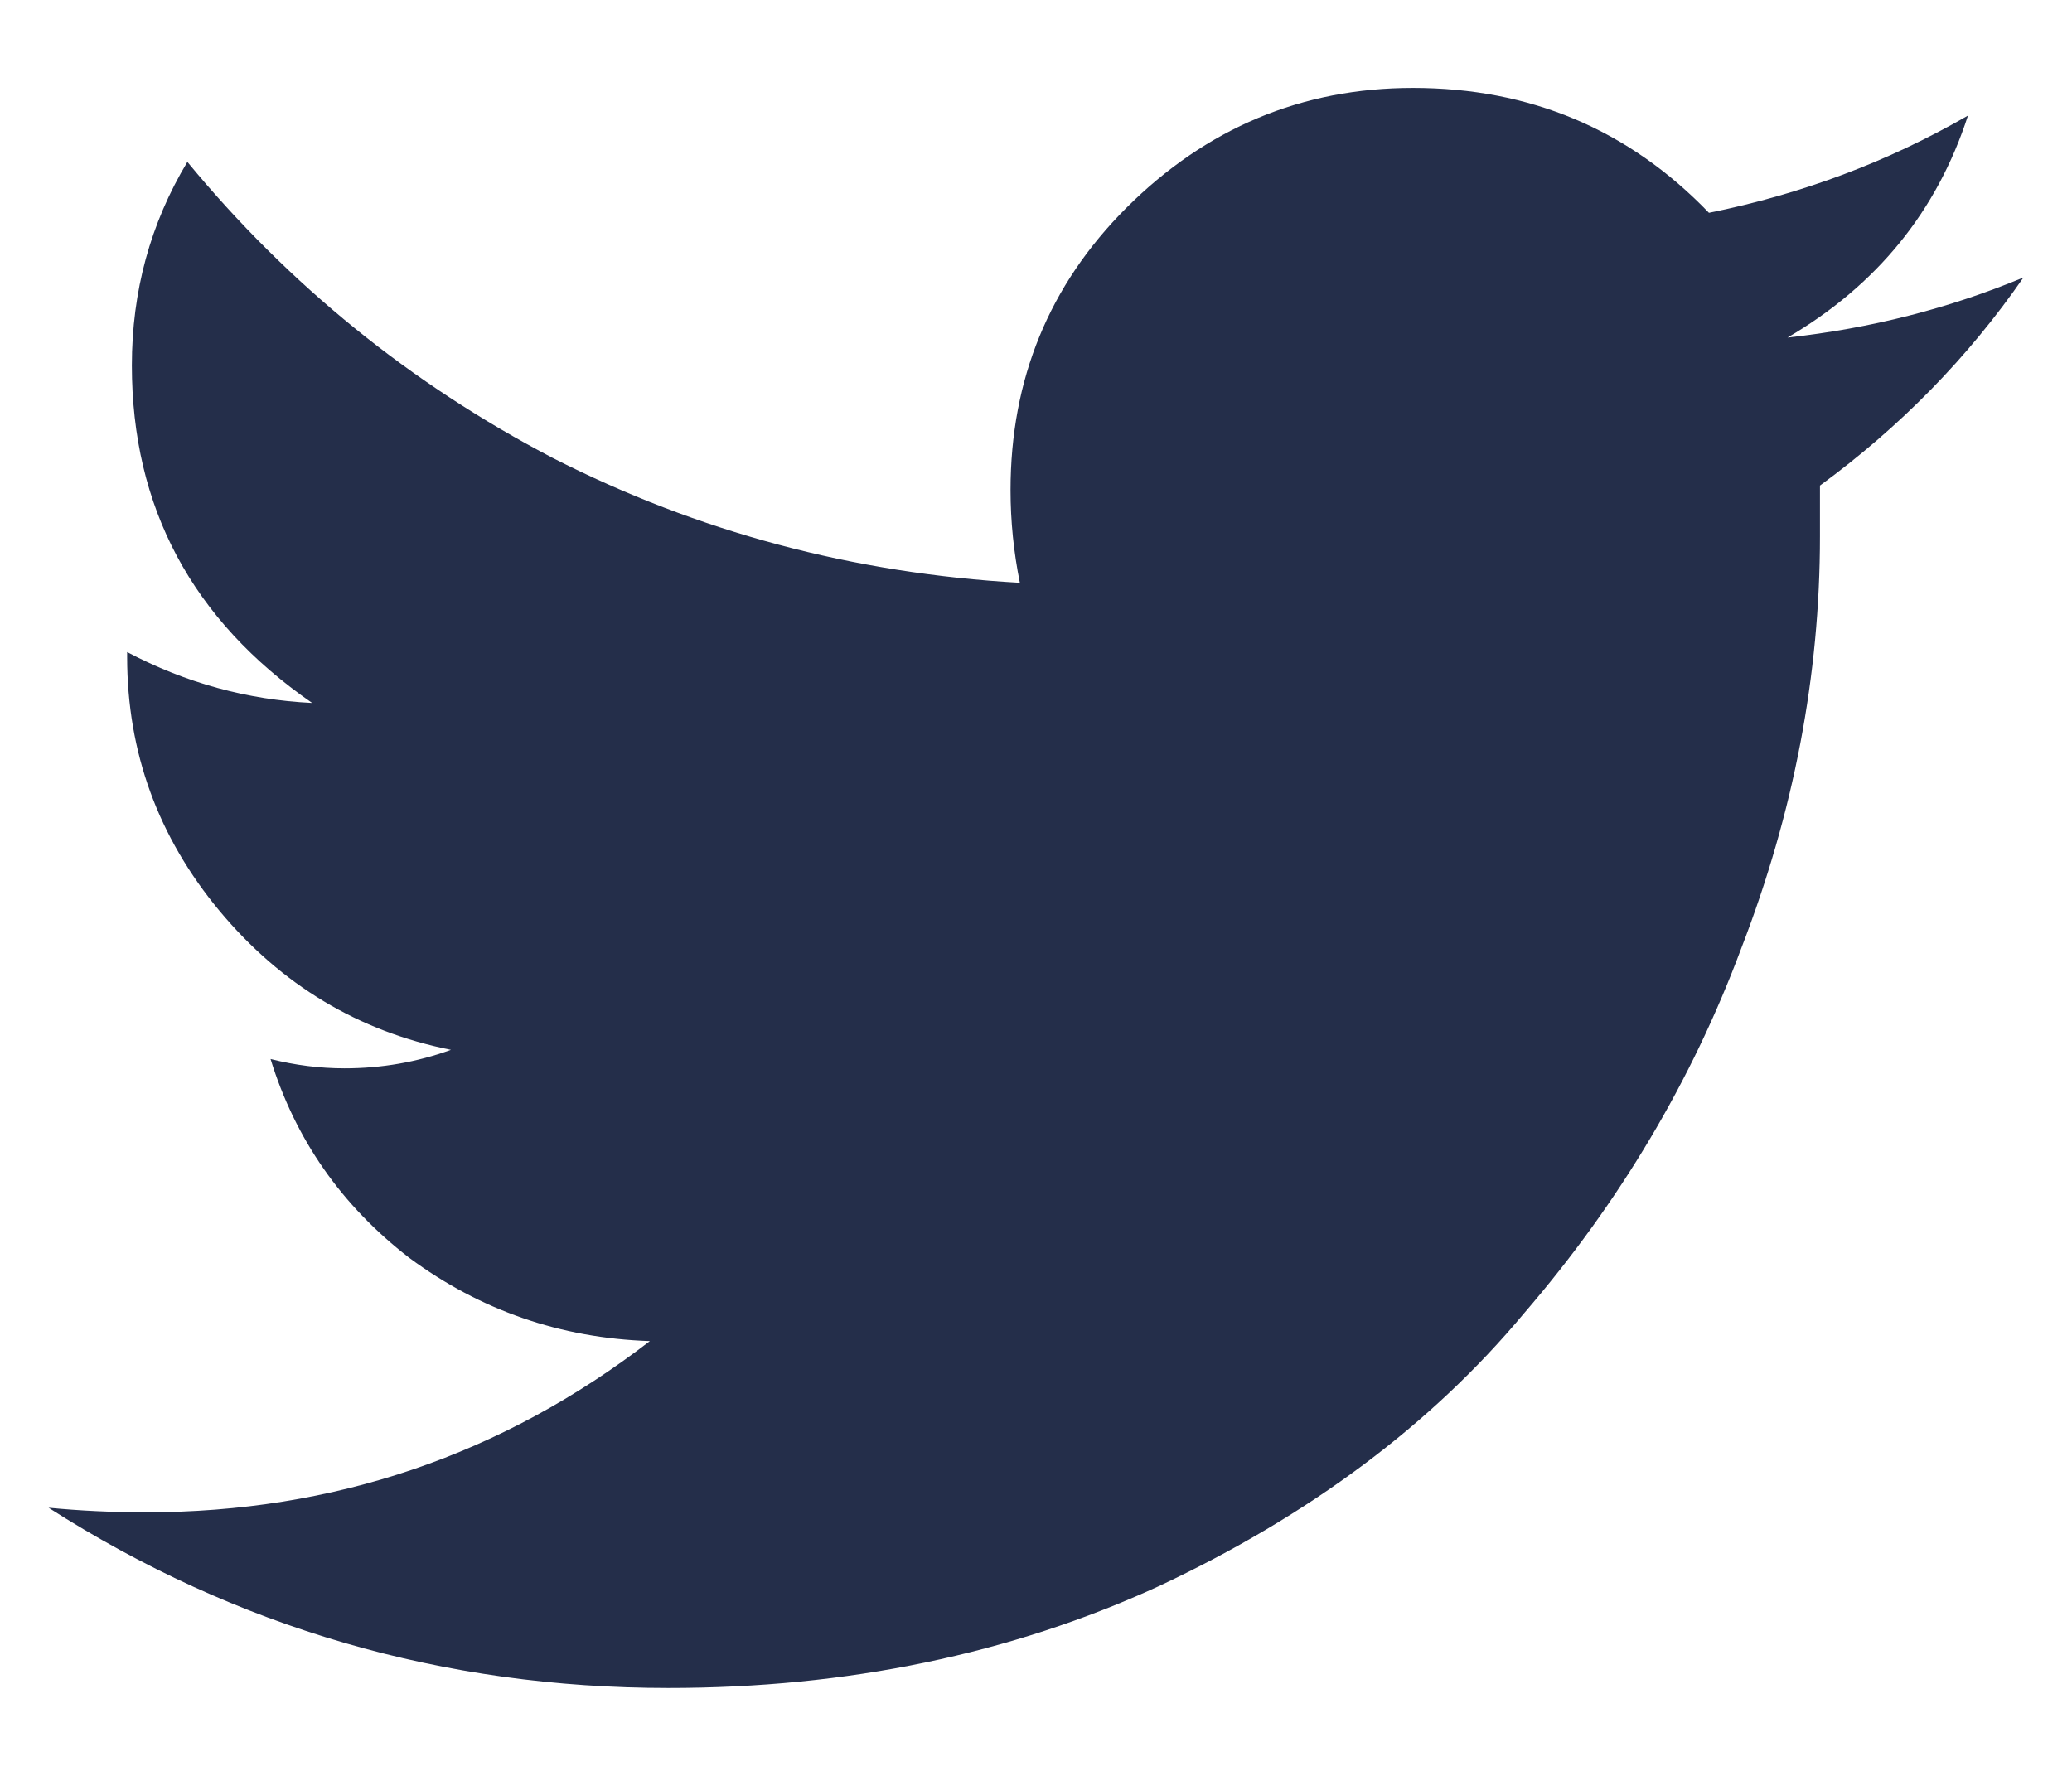 <svg width="14" height="12" viewBox="0 0 14 12" fill="none" xmlns="http://www.w3.org/2000/svg">
<path d="M12.297 3.281C12.297 3.406 12.297 3.521 12.297 3.625C12.297 4.562 12.12 5.49 11.766 6.406C11.432 7.302 10.943 8.125 10.297 8.875C9.672 9.625 8.849 10.24 7.828 10.719C6.828 11.177 5.724 11.406 4.516 11.406C2.995 11.406 1.599 11 0.328 10.188C0.536 10.208 0.755 10.219 0.984 10.219C2.255 10.219 3.391 9.833 4.391 9.062C3.786 9.042 3.245 8.854 2.766 8.5C2.307 8.146 1.995 7.698 1.828 7.156C1.995 7.198 2.161 7.219 2.328 7.219C2.578 7.219 2.818 7.177 3.047 7.094C2.422 6.969 1.901 6.656 1.484 6.156C1.068 5.656 0.859 5.083 0.859 4.438C0.859 4.417 0.859 4.406 0.859 4.406C1.255 4.615 1.672 4.729 2.109 4.75C1.297 4.188 0.891 3.427 0.891 2.469C0.891 1.969 1.016 1.51 1.266 1.094C1.953 1.927 2.776 2.594 3.734 3.094C4.714 3.594 5.766 3.875 6.891 3.938C6.849 3.729 6.828 3.521 6.828 3.312C6.828 2.562 7.089 1.927 7.609 1.406C8.151 0.865 8.797 0.594 9.547 0.594C10.338 0.594 11.005 0.875 11.547 1.438C12.172 1.312 12.755 1.094 13.297 0.781C13.088 1.427 12.682 1.927 12.078 2.281C12.641 2.219 13.172 2.083 13.672 1.875C13.297 2.417 12.838 2.885 12.297 3.281Z" fill="#242E4A"/>
</svg>
